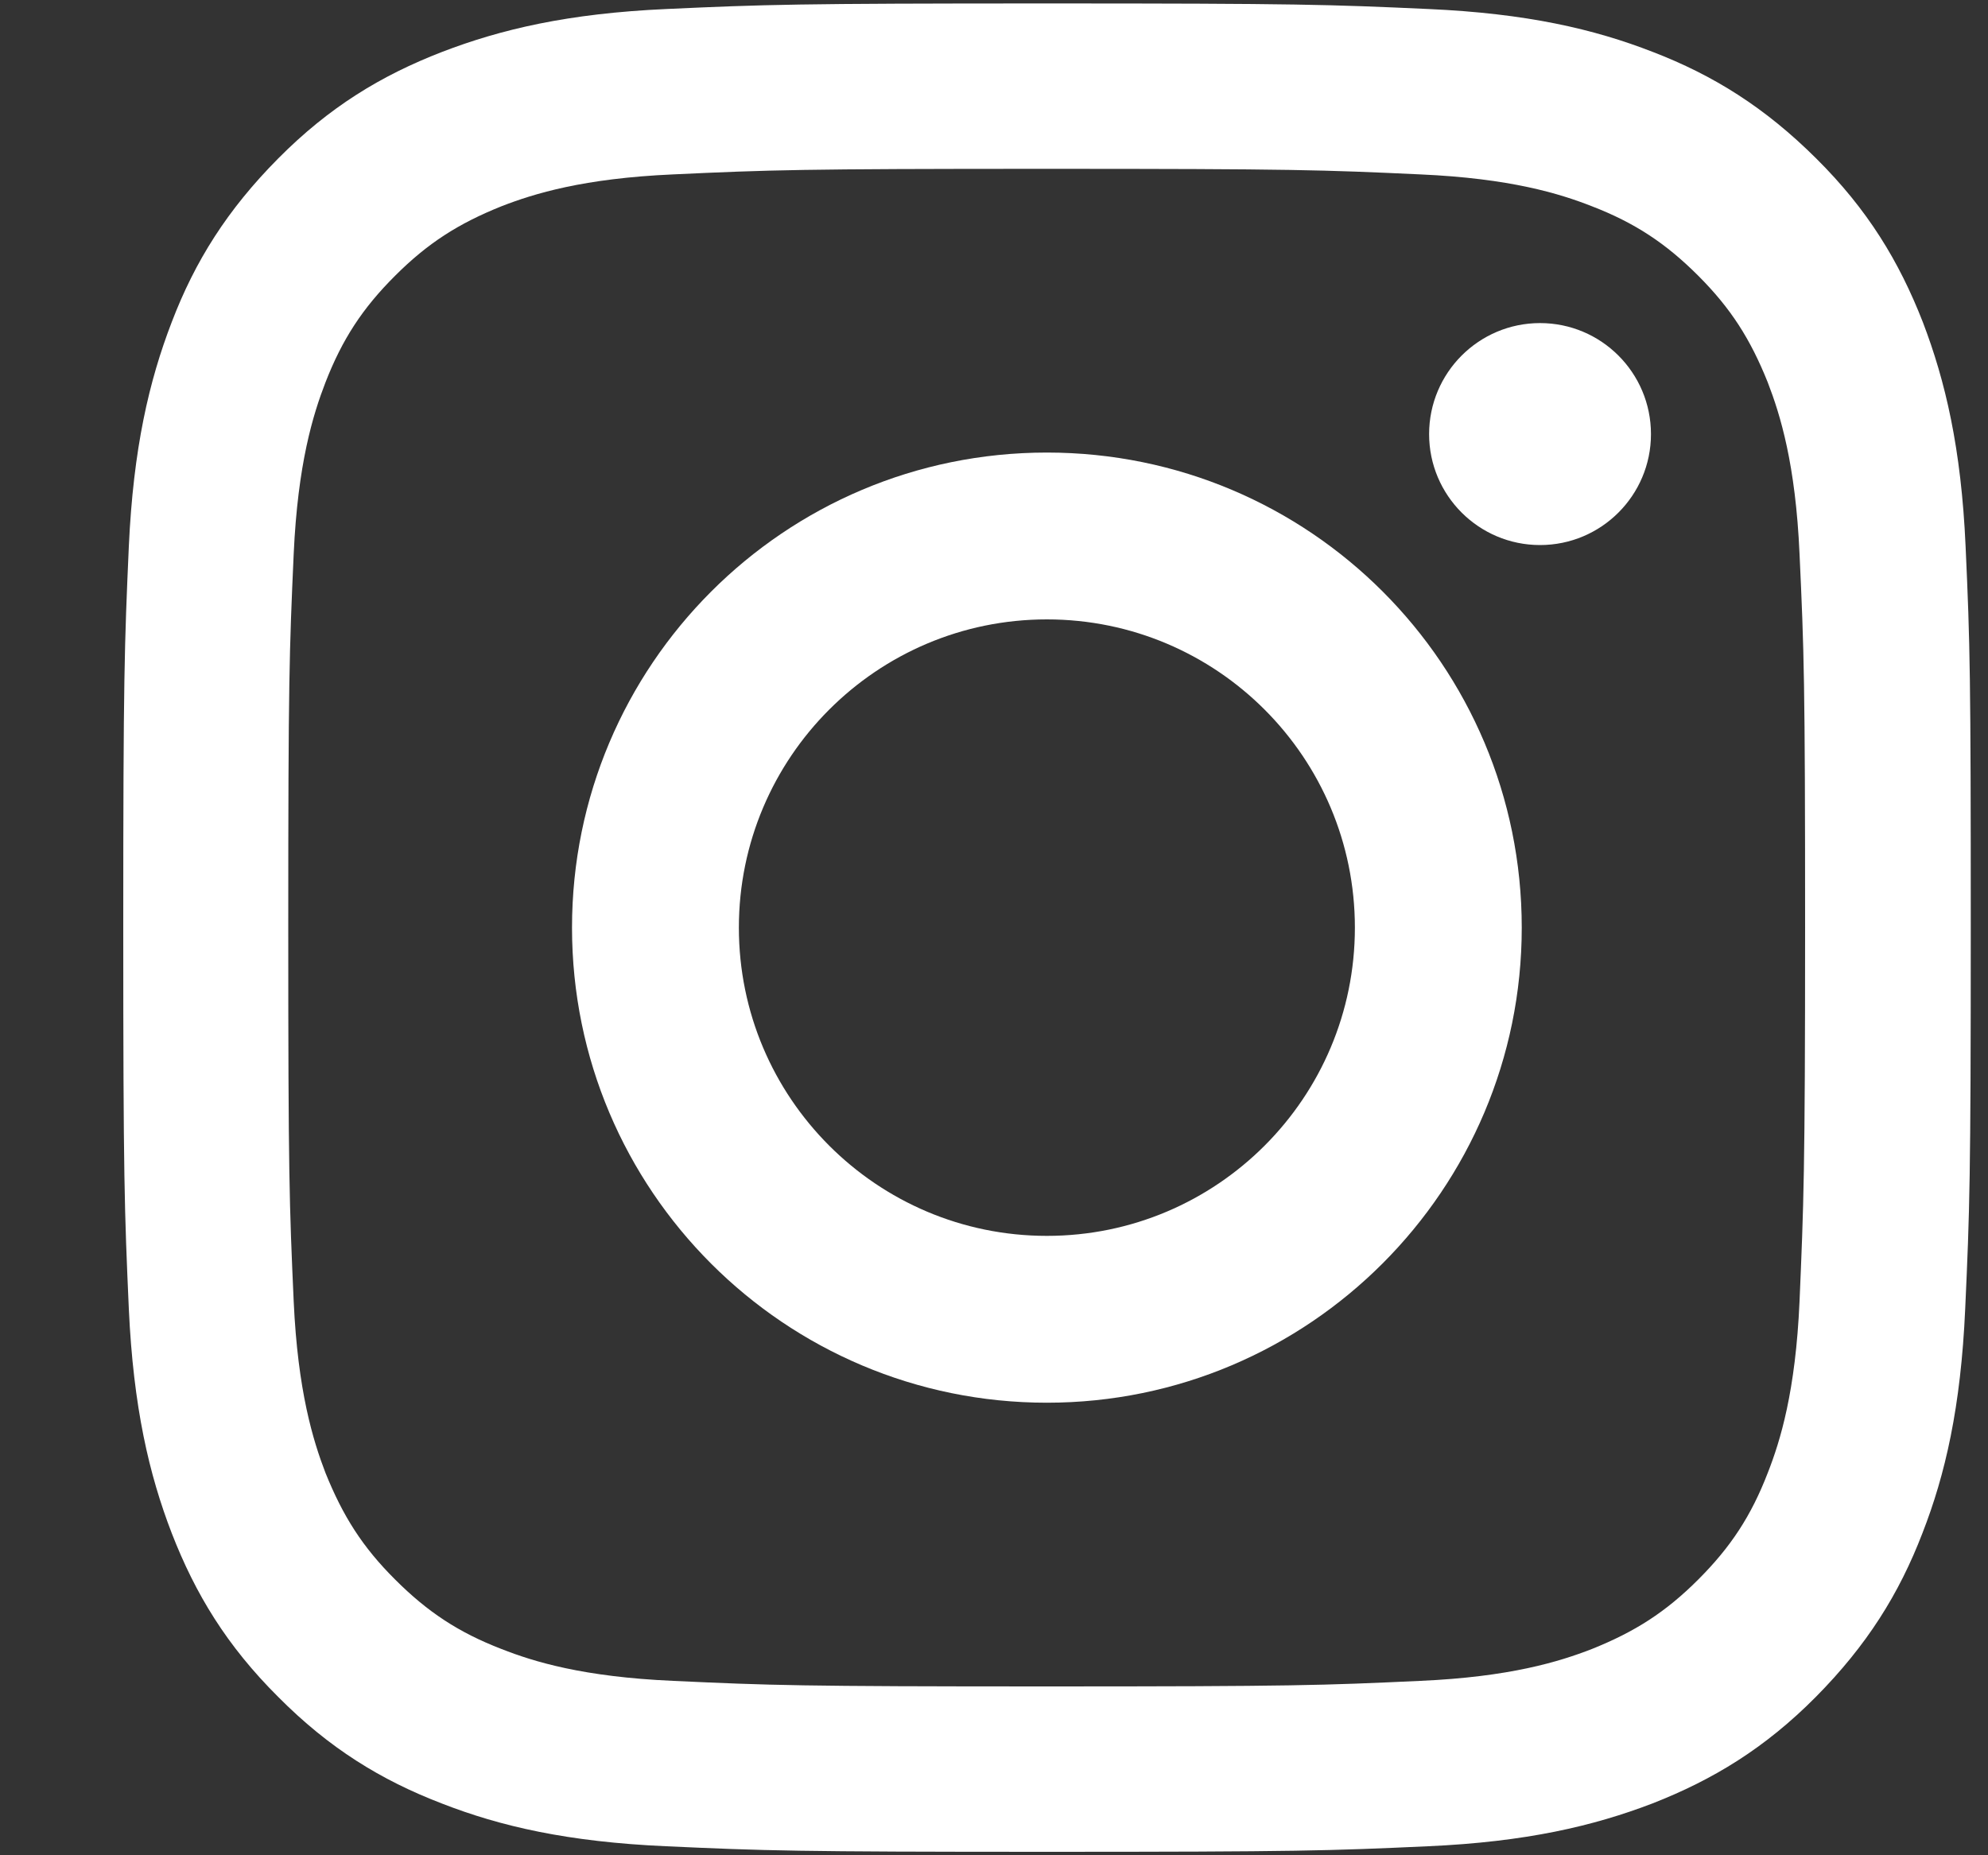<svg width="15" height="14" viewBox="0 0 15 14" fill="none" xmlns="http://www.w3.org/2000/svg">
<rect x="0" y="0" width="15" height="14" fill="#333333" stroke="none"/>
<path d="M14.831 4.124C14.798 3.382 14.678 2.874 14.508 2.43C14.329 1.972 14.092 1.581 13.704 1.196C13.316 0.81 12.928 0.568 12.471 0.392C12.027 0.219 11.519 0.101 10.777 0.068C10.032 0.034 9.795 0.026 7.903 0.026C6.008 0.026 5.771 0.034 5.029 0.068C4.287 0.101 3.779 0.221 3.335 0.392C2.875 0.57 2.484 0.808 2.099 1.196C1.714 1.584 1.471 1.972 1.296 2.43C1.125 2.874 1.006 3.382 0.972 4.124C0.939 4.87 0.93 5.107 0.93 7C0.93 8.896 0.939 9.133 0.972 9.876C1.006 10.618 1.125 11.127 1.296 11.57C1.474 12.028 1.711 12.419 2.099 12.805C2.484 13.193 2.875 13.433 3.333 13.609C3.776 13.782 4.284 13.899 5.026 13.932C5.771 13.966 6.008 13.974 7.9 13.974C9.795 13.974 10.032 13.966 10.774 13.932C11.516 13.899 12.024 13.779 12.468 13.609C12.925 13.43 13.316 13.193 13.701 12.805C14.086 12.416 14.329 12.028 14.505 11.57C14.678 11.127 14.795 10.618 14.828 9.876C14.862 9.13 14.87 8.893 14.87 7C14.87 5.107 14.865 4.867 14.831 4.124ZM13.578 9.82C13.548 10.501 13.433 10.873 13.338 11.115C13.213 11.439 13.059 11.674 12.814 11.919C12.568 12.165 12.337 12.313 12.01 12.444C11.765 12.539 11.394 12.654 10.716 12.684C9.982 12.718 9.761 12.726 7.897 12.726C6.034 12.726 5.813 12.718 5.079 12.684C4.398 12.654 4.027 12.539 3.785 12.444C3.461 12.319 3.227 12.165 2.981 11.919C2.735 11.674 2.588 11.442 2.456 11.115C2.362 10.87 2.247 10.498 2.216 9.82C2.183 9.086 2.175 8.865 2.175 7C2.175 5.135 2.183 4.915 2.216 4.18C2.247 3.499 2.362 3.128 2.456 2.885C2.582 2.561 2.735 2.326 2.981 2.081C3.227 1.835 3.458 1.687 3.785 1.556C4.03 1.461 4.401 1.346 5.079 1.316C5.813 1.282 6.034 1.274 7.897 1.274C9.761 1.274 9.982 1.282 10.716 1.316C11.396 1.346 11.768 1.461 12.01 1.556C12.334 1.681 12.568 1.835 12.814 2.081C13.059 2.326 13.207 2.558 13.338 2.885C13.433 3.131 13.548 3.502 13.578 4.18C13.612 4.915 13.62 5.135 13.62 7C13.62 8.865 13.609 9.086 13.578 9.82Z" fill="white"/>
<path d="M7.899 3.415C5.918 3.415 4.316 5.021 4.316 7C4.316 8.982 5.921 10.585 7.899 10.585C9.877 10.585 11.482 8.977 11.482 7C11.482 5.018 9.88 3.415 7.899 3.415ZM7.899 9.326C6.616 9.326 5.575 8.284 5.575 7C5.575 5.716 6.616 4.674 7.899 4.674C9.183 4.674 10.223 5.716 10.223 7C10.223 8.284 9.183 9.326 7.899 9.326Z" fill="white"/>
<path d="M11.62 4.113C12.082 4.113 12.457 3.738 12.457 3.276C12.457 2.813 12.082 2.438 11.62 2.438C11.158 2.438 10.783 2.813 10.783 3.276C10.783 3.738 11.158 4.113 11.62 4.113Z" fill="white"/>
</svg>
